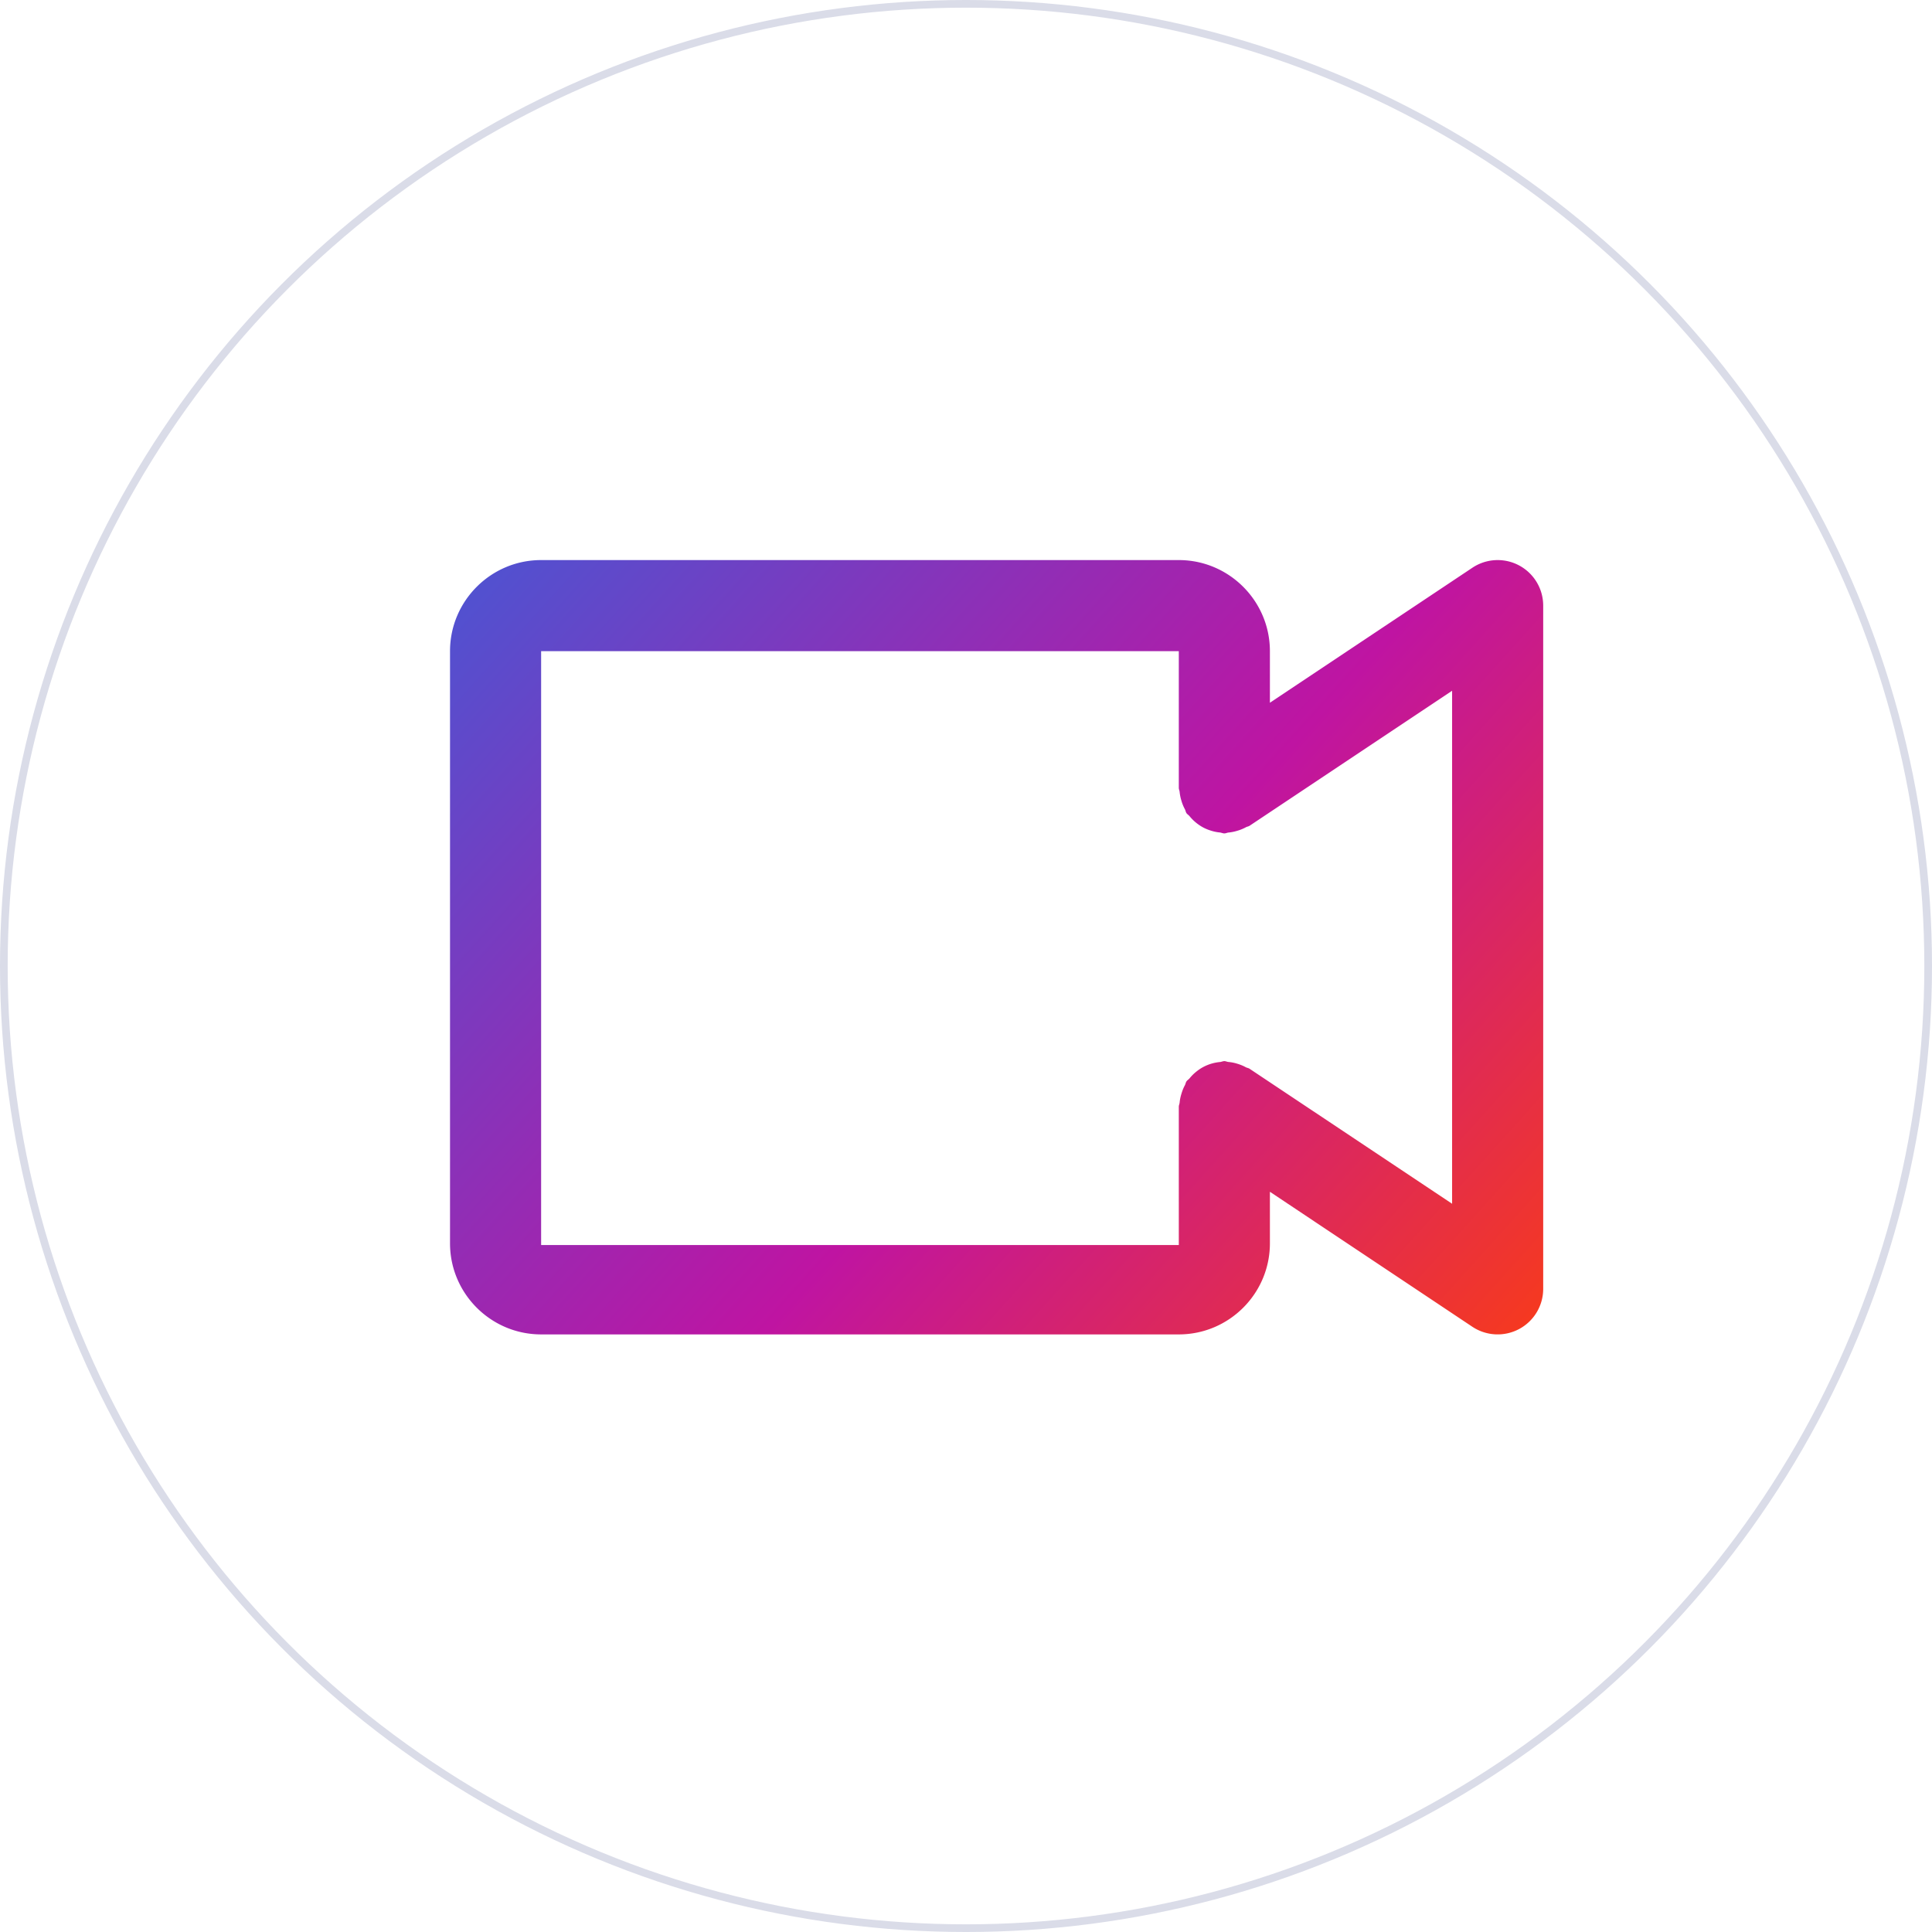<svg xmlns="http://www.w3.org/2000/svg" fill="none" width="256" height="256" viewBox="49 49 256 256"><g filter="url(#filter0_bd)"><circle cx="177" cy="177" r="128" fill="#fff"/><circle cx="177" cy="177" r="127.492" stroke="#DADCE8" stroke-width="1.017"/></g><path fill="url(#paint0_linear)" fill-rule="evenodd" d="M250.295 225.102a6.054 6.054 0 01-6.198-.297l-26.828-17.887v6.828c0 6.658-5.414 12.07-12.071 12.07h-84.496c-6.657 0-12.071-5.412-12.071-12.07v-78.463c0-6.652 5.414-12.07 12.071-12.07h84.496c6.657 0 12.071 5.418 12.071 12.07v6.834l26.828-17.887a6.033 6.033 0 019.385 5.018v90.533a6.038 6.038 0 01-3.187 5.321zm-8.884-84.571l-26.828 17.882c-.157.103-.338.115-.501.206a5.664 5.664 0 01-1.146.466 5.903 5.903 0 01-1.147.23c-.193.018-.362.115-.555.115-.206 0-.381-.097-.586-.121a5.511 5.511 0 01-1.165-.236 5.776 5.776 0 01-1.068-.436 6.052 6.052 0 01-1.799-1.495c-.12-.152-.295-.237-.404-.4-.102-.157-.121-.345-.205-.508a5.583 5.583 0 01-.459-1.12 5.83 5.83 0 01-.241-1.181c-.018-.187-.109-.351-.109-.538v-18.112h-84.496v78.693h84.496V195.64c0-.187.091-.351.109-.538.036-.406.12-.787.241-1.181.121-.399.26-.763.459-1.126.084-.163.103-.345.205-.502.109-.164.284-.254.411-.406.259-.321.537-.599.863-.865.301-.242.603-.454.947-.636a5.888 5.888 0 012.245-.666c.193-.024.356-.115.556-.115.187 0 .344.091.525.109a5.8 5.8 0 011.195.236c.398.121.766.267 1.122.466.163.085.35.097.507.206l26.828 17.882v-67.973z" clip-rule="evenodd"/><defs><linearGradient id="paint0_linear" x1="108.631" x2="239.633" y1="123.213" y2="241.193" gradientUnits="userSpaceOnUse"><stop stop-color="#4C54D2"/><stop offset=".563" stop-color="#BF14A2"/><stop offset="1" stop-color="#F73A1C"/></linearGradient><filter id="filter0_bd" width="418.667" height="418.667" x="-32.333" y="-32.333" color-interpolation-filters="sRGB" filterUnits="userSpaceOnUse"><feFlood flood-opacity="0" result="BackgroundImageFix"/><feGaussianBlur in="BackgroundImage" stdDeviation="40.667"/><feComposite in2="SourceAlpha" operator="in" result="effect1_backgroundBlur"/><feColorMatrix in="SourceAlpha" result="hardAlpha" values="0 0 0 0 0 0 0 0 0 0 0 0 0 0 0 0 0 0 127 0"/><feOffset/><feGaussianBlur stdDeviation="24.4"/><feColorMatrix values="0 0 0 0 1 0 0 0 0 1 0 0 0 0 1 0 0 0 0.36 0"/><feBlend in2="effect1_backgroundBlur" result="effect2_dropShadow"/><feBlend in="SourceGraphic" in2="effect2_dropShadow" result="shape"/></filter></defs></svg>